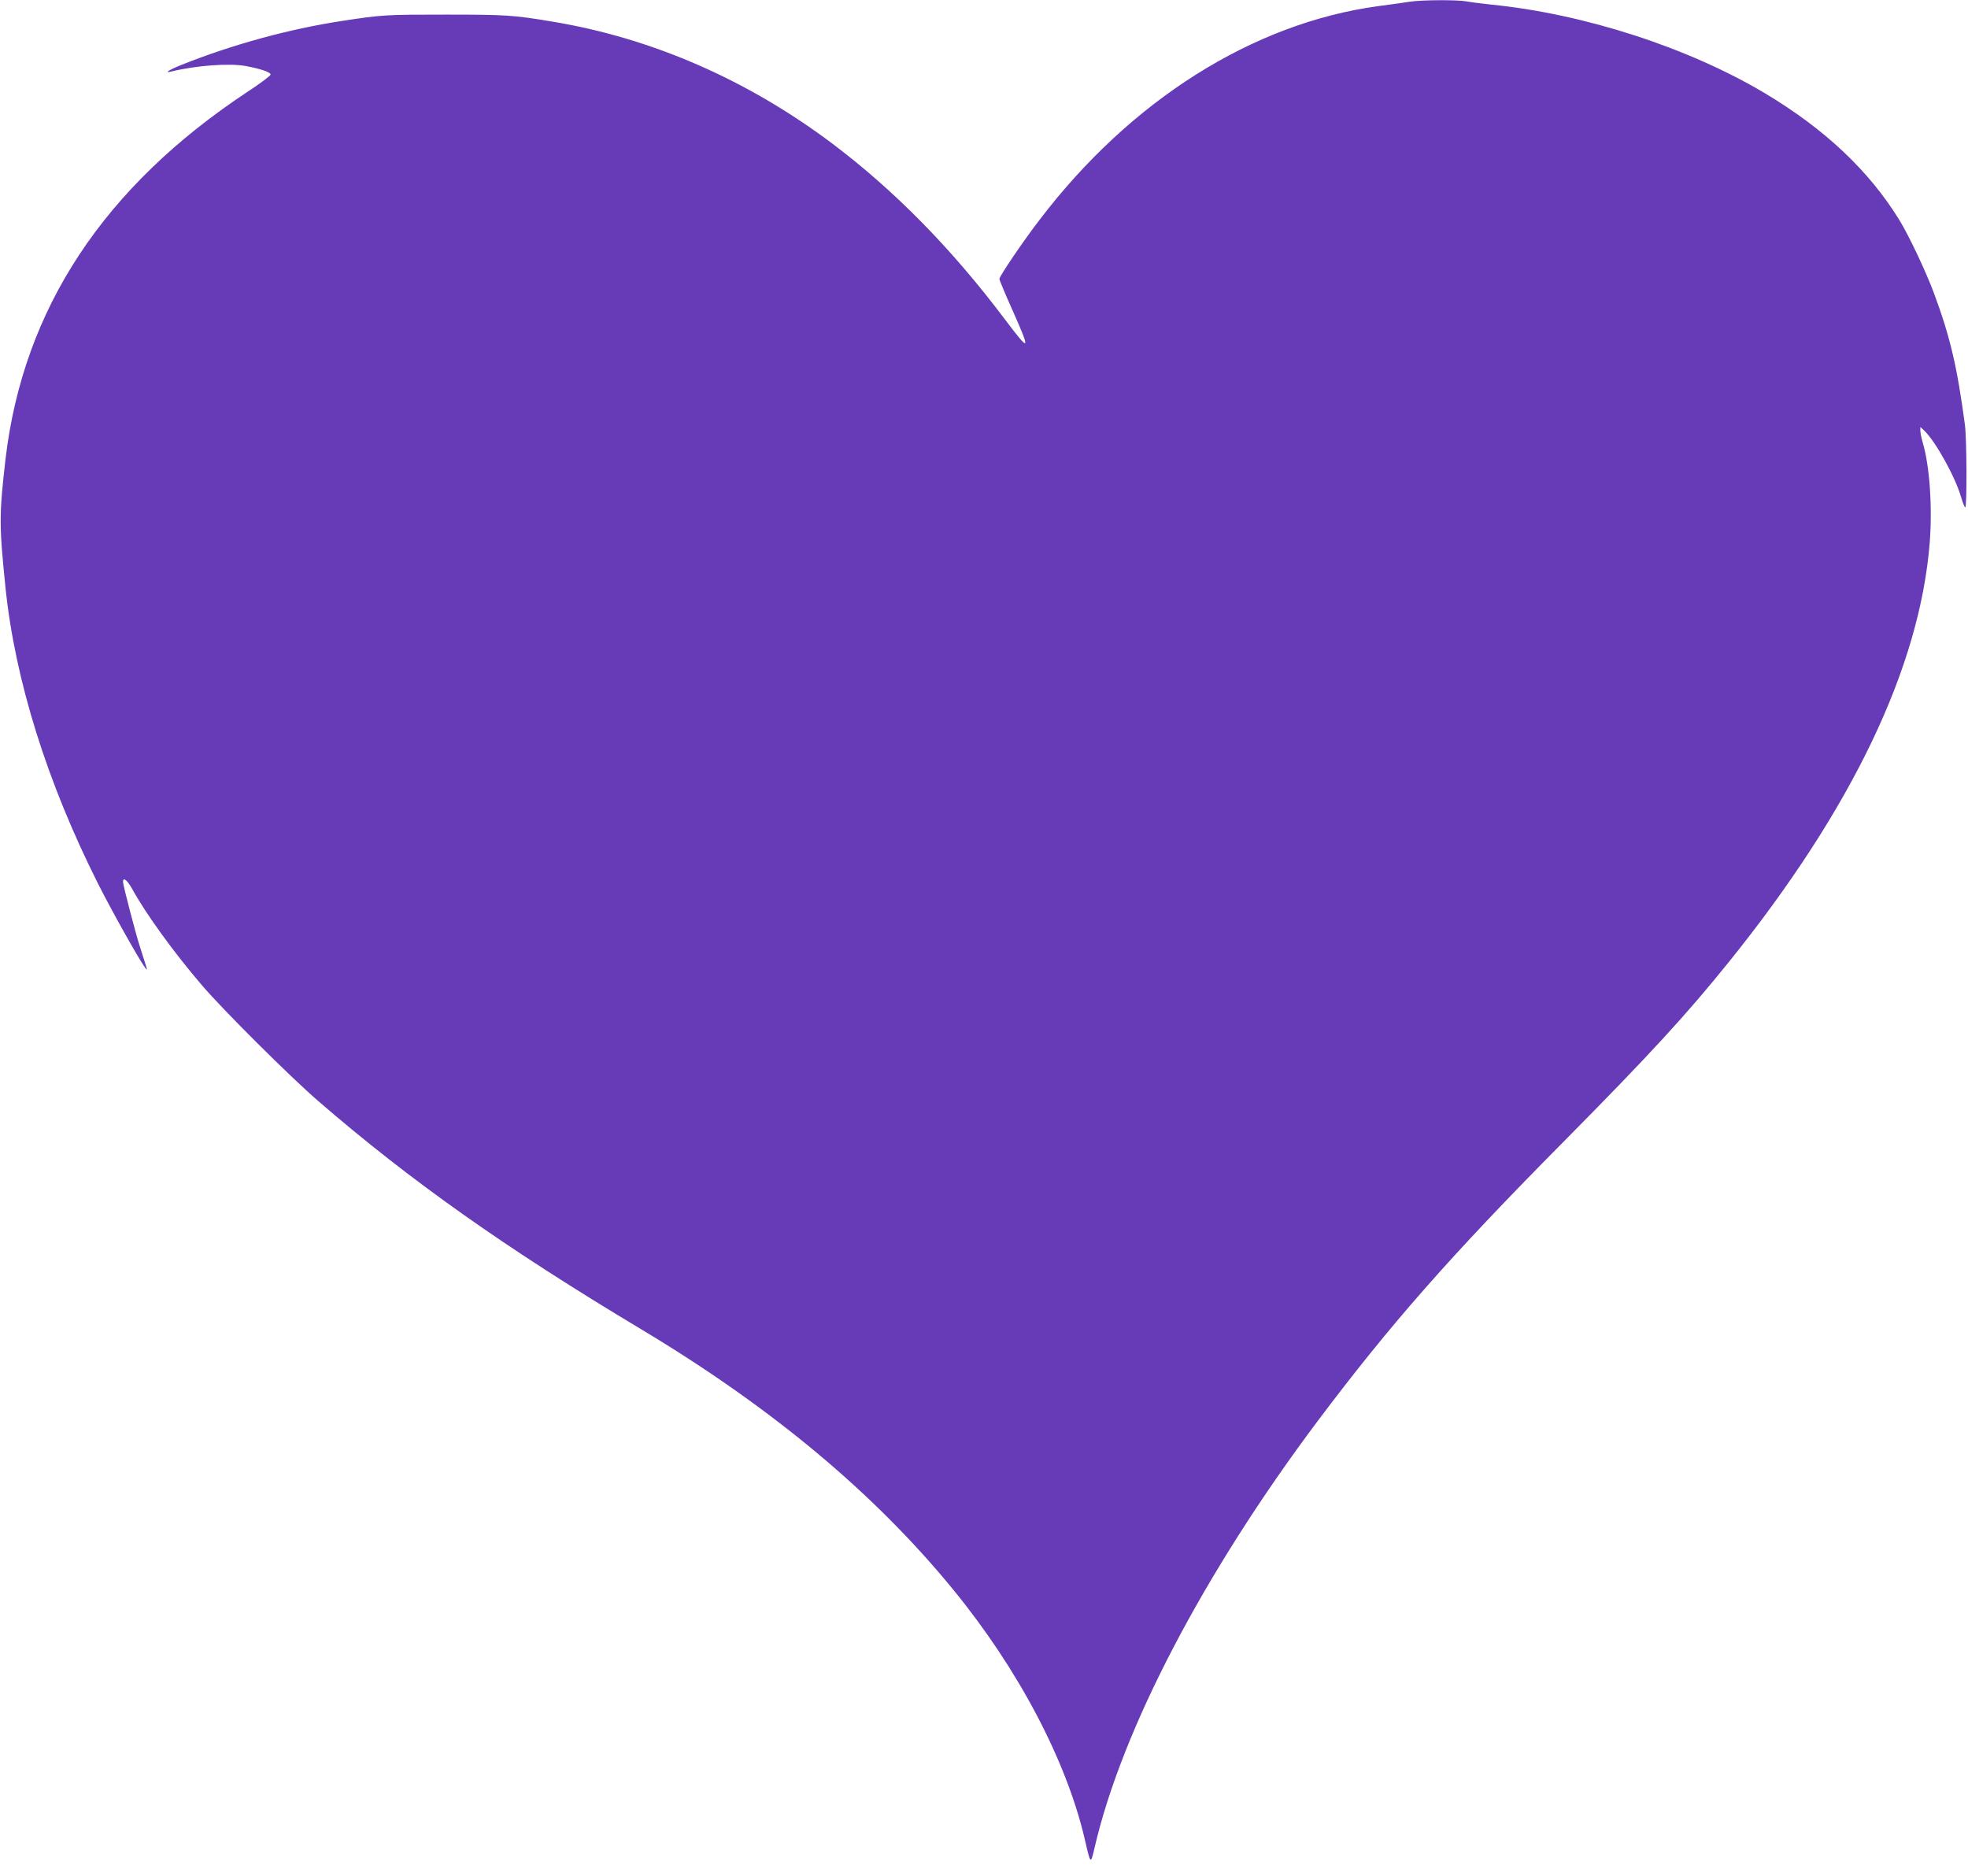 <?xml version="1.0" standalone="no"?>
<!DOCTYPE svg PUBLIC "-//W3C//DTD SVG 20010904//EN"
 "http://www.w3.org/TR/2001/REC-SVG-20010904/DTD/svg10.dtd">
<svg version="1.0" xmlns="http://www.w3.org/2000/svg"
 width="1280pt" height="1220pt" viewBox="0 0 1280 1220"
 preserveAspectRatio="xMidYMid meet">
<g transform="translate(0,1220) scale(0.1,-0.1)"
fill="#673ab7" stroke="none">
<path d="M9170 12189 c-30 -5 -123 -18 -207 -29 -815 -111 -1610 -613 -2201
-1389 -105 -136 -262 -368 -262 -385 0 -7 38 -98 85 -203 121 -272 116 -279
-49 -60 -346 460 -718 838 -1121 1142 -553 416 -1174 687 -1820 794 -255 43
-303 46 -700 46 -389 0 -407 -1 -670 -41 -345 -53 -708 -152 -1040 -284 -85
-34 -123 -58 -70 -45 159 39 374 55 481 36 97 -18 164 -40 164 -56 0 -7 -66
-57 -147 -110 -938 -619 -1462 -1414 -1577 -2390 -42 -364 -42 -429 0 -840 63
-601 269 -1261 603 -1925 88 -174 258 -478 303 -541 17 -23 17 -22 4 21 -8 25
-24 74 -35 110 -26 78 -111 403 -111 425 0 33 27 12 59 -45 88 -161 268 -410
452 -625 135 -159 577 -599 759 -756 600 -519 1217 -955 2100 -1484 849 -509
1518 -1067 2031 -1695 422 -516 734 -1108 854 -1620 39 -169 38 -168 64 -58
177 768 710 1787 1449 2773 473 630 863 1074 1597 1815 571 577 802 829 1084
1179 798 992 1237 1910 1302 2721 18 232 0 499 -46 654 -8 27 -15 61 -15 75
l0 24 25 -23 c73 -69 203 -303 240 -433 11 -37 23 -67 27 -67 12 0 10 447 -2
537 -51 381 -96 572 -202 858 -51 137 -163 375 -225 475 -197 320 -485 591
-873 823 -497 297 -1177 517 -1780 577 -63 7 -137 16 -163 21 -58 11 -290 10
-367 -2z"/>
</g>
</svg>
